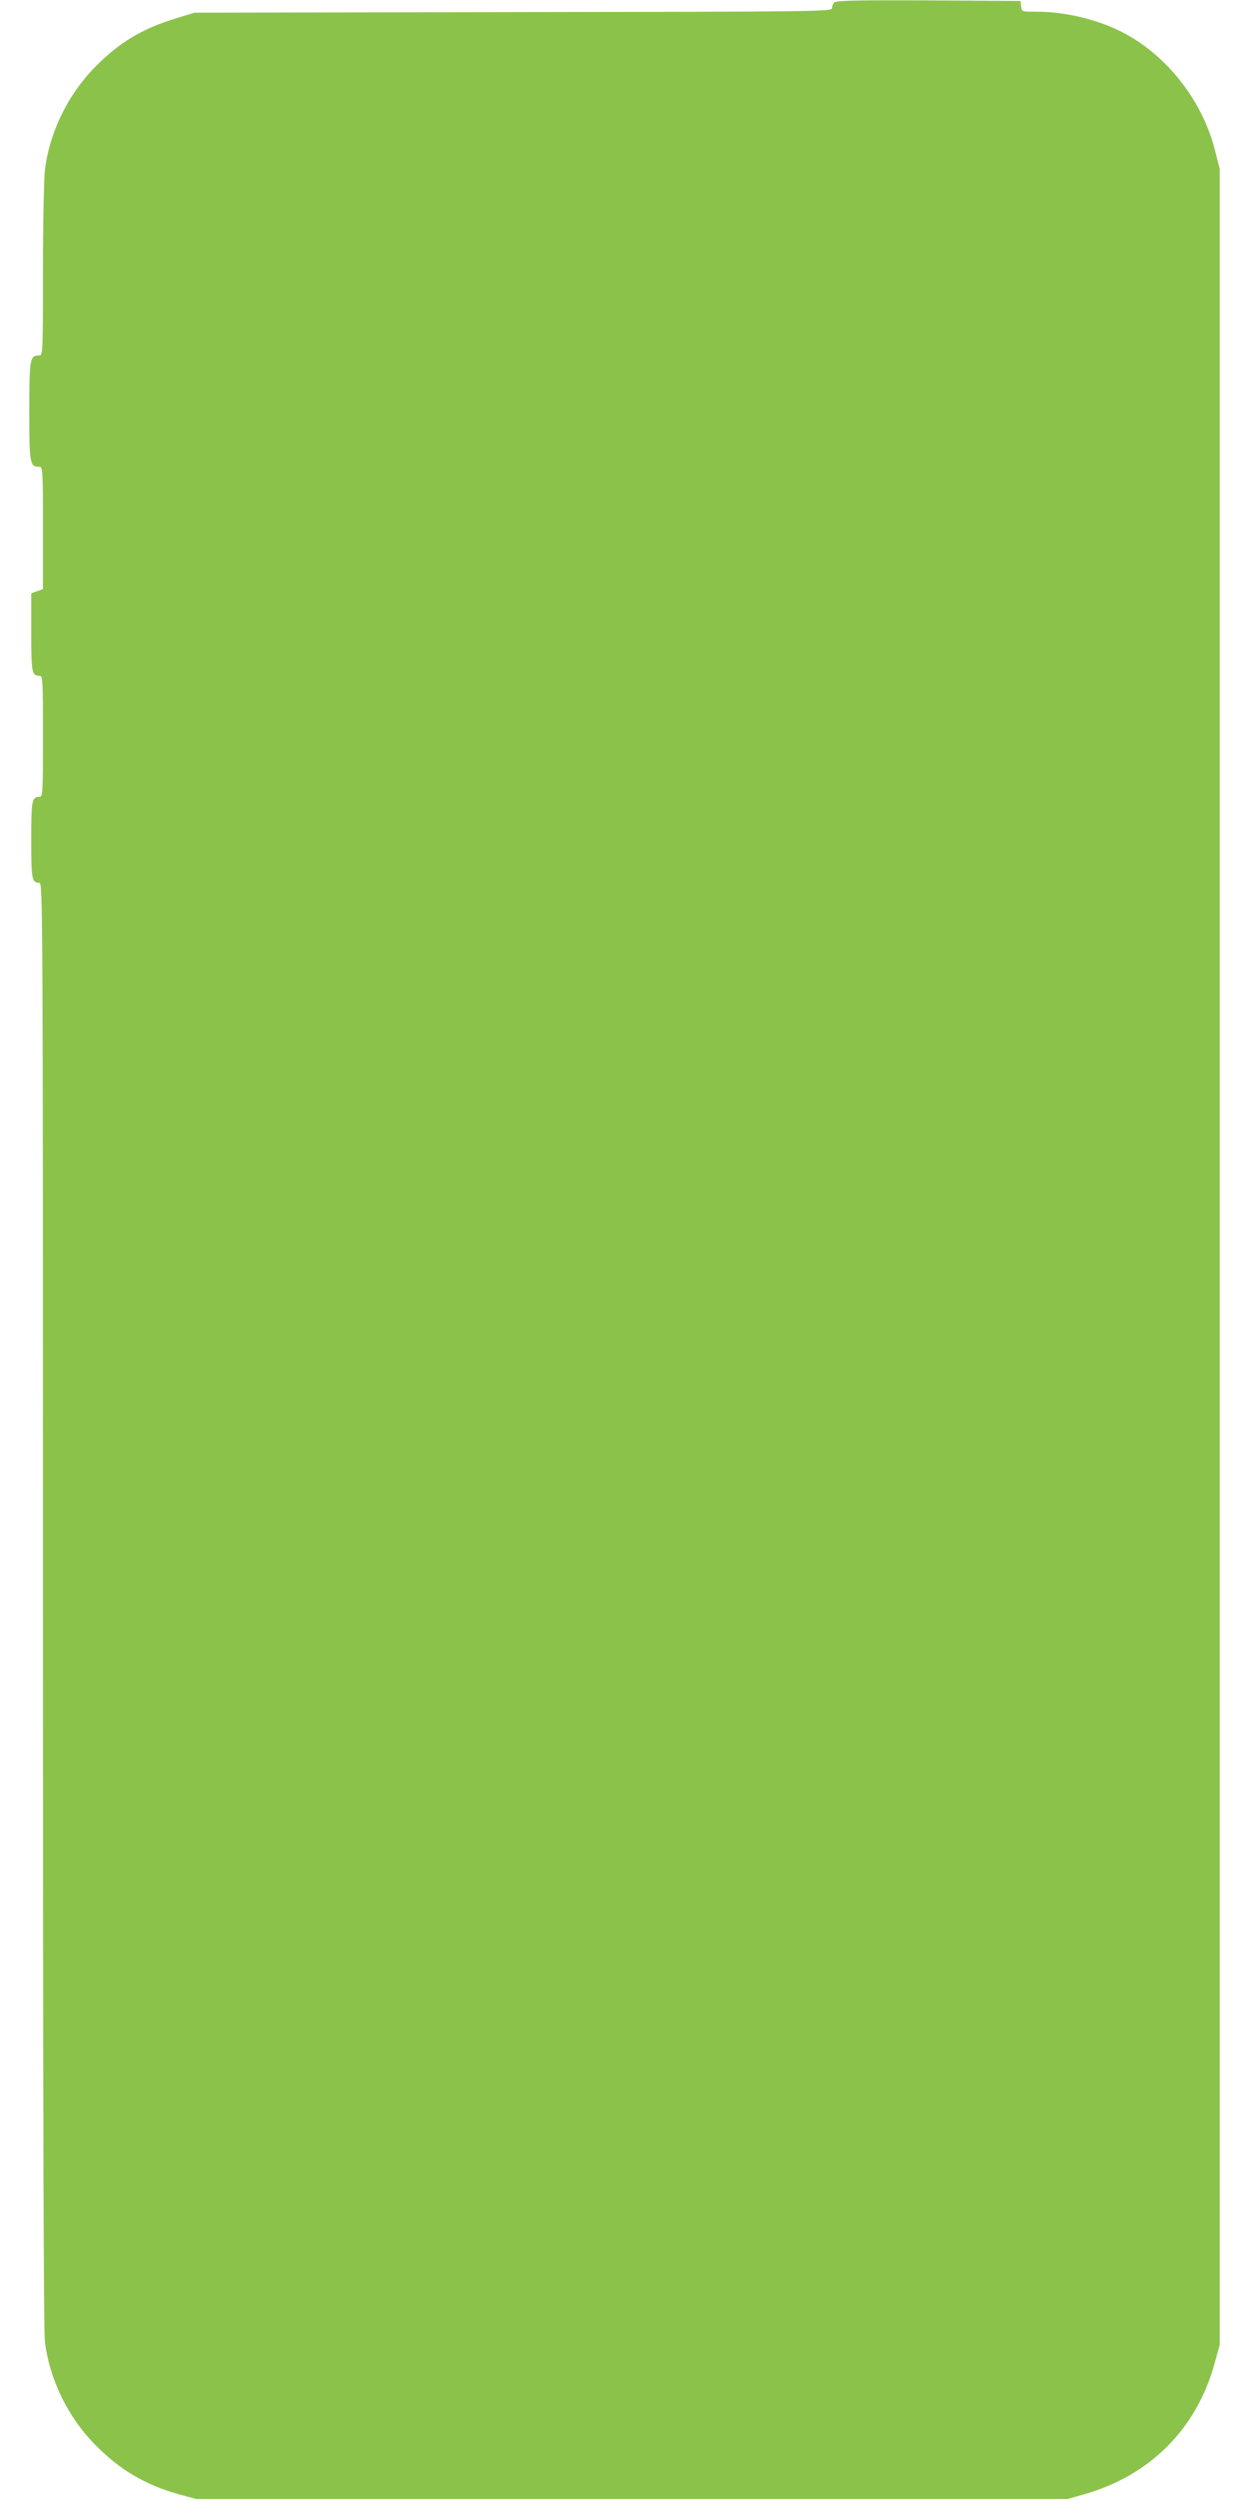 <?xml version="1.0" standalone="no"?>
<!DOCTYPE svg PUBLIC "-//W3C//DTD SVG 20010904//EN"
 "http://www.w3.org/TR/2001/REC-SVG-20010904/DTD/svg10.dtd">
<svg version="1.0" xmlns="http://www.w3.org/2000/svg"
 width="640pt" height="1280pt" viewBox="0 0 640 1280"
 preserveAspectRatio="xMidYMid meet">
<g transform="translate(0,1280) scale(0.1,-0.1)"
fill="#8bc34a" stroke="none">
<path d="M4272 12788 c-7 -7 -12 -20 -12 -30 0 -17 -76 -18 -1632 -20 l-1633
-3 -87 -27 c-178 -53 -298 -125 -423 -253 -138 -141 -231 -332 -255 -525 -5
-47 -10 -277 -10 -517 0 -421 -1 -433 -19 -433 -48 0 -51 -14 -51 -285 0 -271
3 -285 51 -285 18 0 19 -11 19 -313 l0 -313 -30 -11 -30 -11 0 -199 c0 -206 3
-223 42 -223 17 0 18 -18 18 -310 0 -292 -1 -310 -18 -310 -39 0 -42 -17 -42
-220 0 -203 3 -220 42 -220 17 0 18 -143 18 -3693 0 -2509 3 -3720 10 -3777
24 -193 117 -384 255 -525 127 -130 260 -209 435 -257 l85 -23 2230 0 2230 0
85 24 c336 95 576 334 668 668 l27 98 0 5570 0 5570 -24 94 c-62 247 -235 474
-454 595 -130 72 -305 116 -458 116 -77 0 -78 0 -81 28 l-3 27 -470 3 c-358 2
-474 -1 -483 -10z"/>
</g>
</svg>
